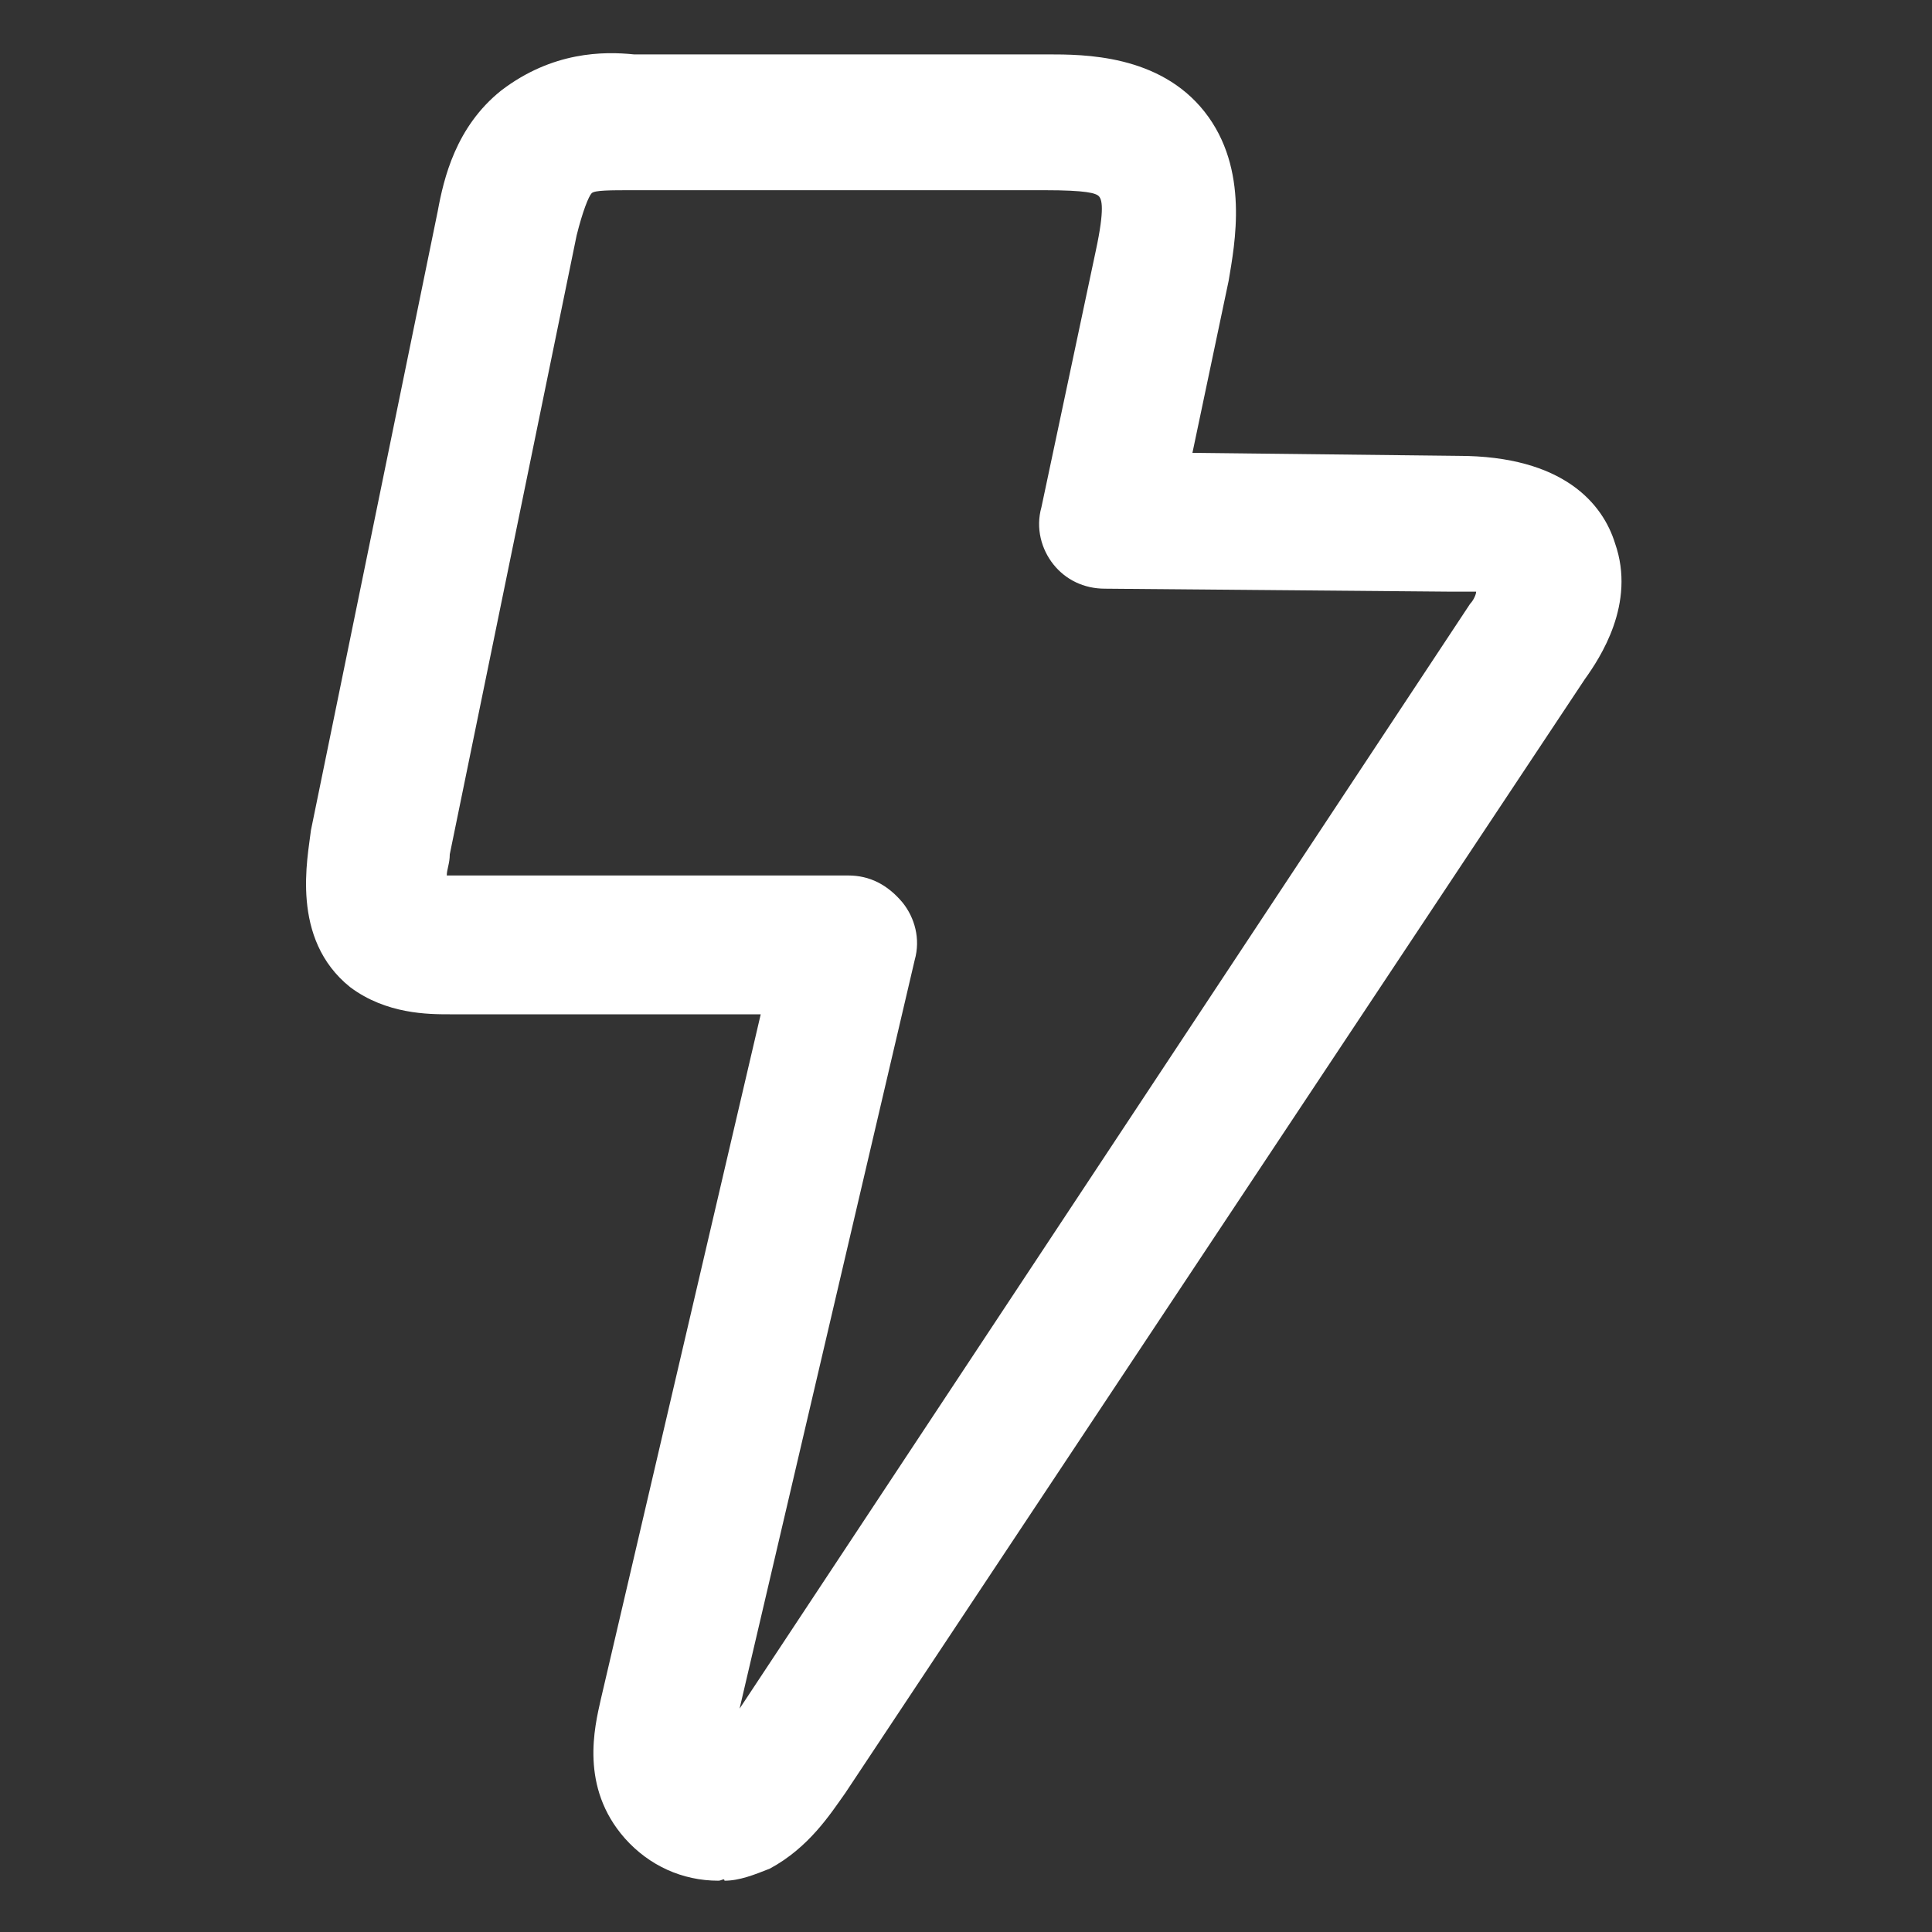 <svg width="20" height="20" viewBox="0 0 20 20" fill="none" xmlns="http://www.w3.org/2000/svg">
    <rect x="0" y="0" width="20" height="20" fill="#333333" stroke="none"/>
    <path d="M7.437 19.469C7.062 19.469 6.719 19.312 6.469 19.031C6 18.5 6.156 17.875 6.219 17.594L7.875 10.5H4.656C4.437 10.5 4 10.5 3.625 10.219C3 9.719 3.187 8.875 3.219 8.594L4.531 2.188C4.594 1.844 4.719 1.313 5.187 0.938C5.719 0.531 6.25 0.531 6.562 0.563H10.844C11.219 0.563 12 0.563 12.469 1.156C12.938 1.75 12.781 2.531 12.719 2.906L12.344 4.688L15.094 4.719C16.188 4.719 16.594 5.219 16.719 5.625C16.938 6.25 16.562 6.813 16.406 7.031L8.75 18.562C8.594 18.781 8.375 19.125 7.969 19.344C7.812 19.406 7.656 19.469 7.5 19.469C7.5 19.438 7.469 19.469 7.437 19.469ZM4.625 9.063C4.656 9.063 4.687 9.063 4.687 9.063H8.781C9 9.063 9.187 9.156 9.344 9.344C9.469 9.5 9.531 9.719 9.469 9.938L7.656 17.688L15.219 6.25C15.25 6.219 15.281 6.156 15.281 6.125C15.219 6.125 15.156 6.125 15.031 6.125L11.438 6.094C11.219 6.094 11.031 6 10.906 5.844C10.781 5.688 10.719 5.469 10.781 5.25L11.344 2.594C11.438 2.156 11.406 2.063 11.375 2.031C11.344 2 11.25 1.969 10.812 1.969H6.562C6.312 1.969 6.156 1.969 6.125 2C6.094 2.031 6.031 2.188 5.969 2.438L4.656 8.844C4.656 8.938 4.625 9 4.625 9.063Z" fill="white"/>
</svg>
